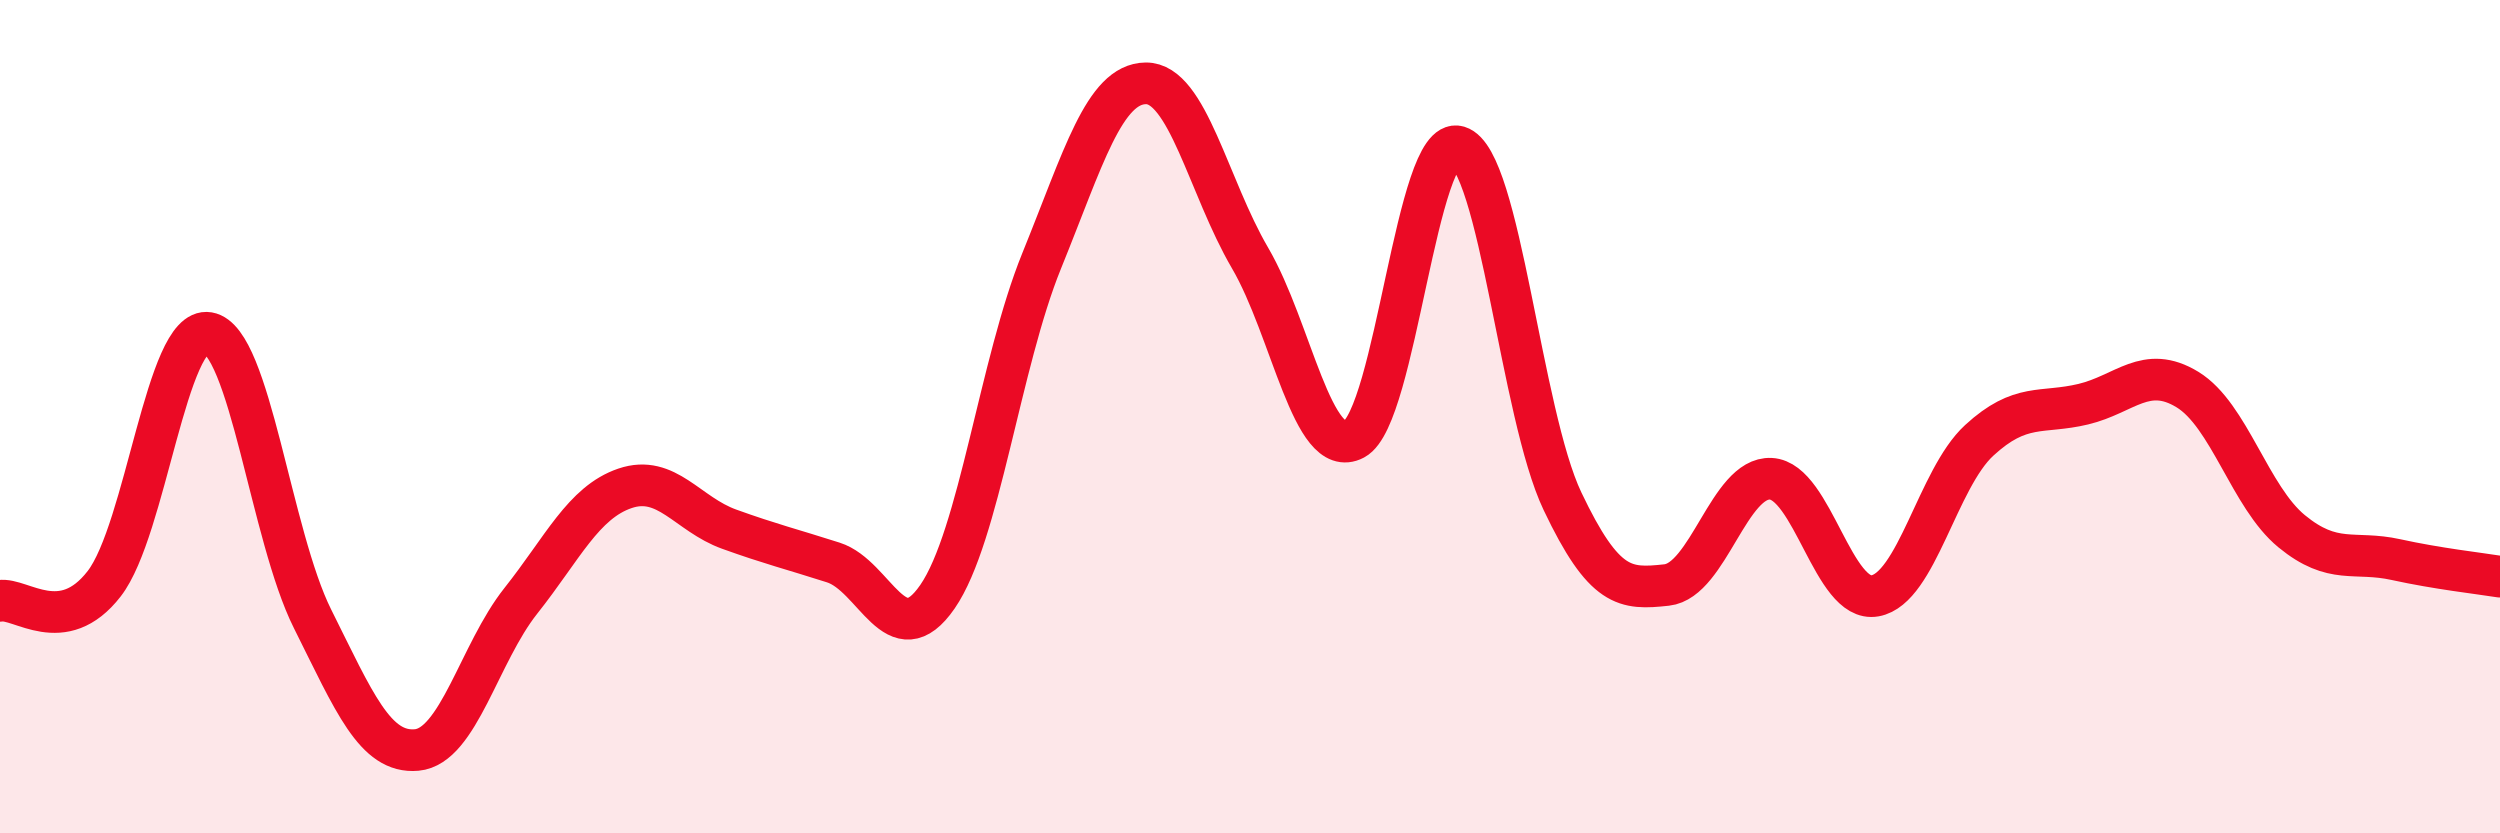 
    <svg width="60" height="20" viewBox="0 0 60 20" xmlns="http://www.w3.org/2000/svg">
      <path
        d="M 0,14.42 C 0.5,14.34 1.5,15.3 2.5,14.01 C 3.5,12.72 4,7.82 5,7.99 C 6,8.16 6.5,12.85 7.5,14.85 C 8.5,16.85 9,18.09 10,18 C 11,17.91 11.5,15.68 12.5,14.42 C 13.5,13.16 14,12.06 15,11.72 C 16,11.38 16.5,12.34 17.5,12.7 C 18.5,13.06 19,13.18 20,13.5 C 21,13.82 21.5,15.77 22.5,14.32 C 23.5,12.87 24,8.72 25,6.26 C 26,3.8 26.5,2.01 27.5,2 C 28.5,1.99 29,4.48 30,6.19 C 31,7.9 31.5,11.07 32.5,10.54 C 33.5,10.01 34,3.22 35,3.52 C 36,3.82 36.5,9.93 37.5,12.03 C 38.5,14.13 39,14.15 40,14.04 C 41,13.93 41.5,11.44 42.5,11.49 C 43.5,11.54 44,14.48 45,14.3 C 46,14.12 46.5,11.49 47.5,10.57 C 48.5,9.65 49,9.94 50,9.7 C 51,9.46 51.5,8.74 52.5,9.35 C 53.5,9.96 54,11.93 55,12.75 C 56,13.57 56.5,13.21 57.5,13.43 C 58.5,13.65 59.5,13.76 60,13.84L60 20L0 20Z"
        fill="#EB0A25"
        opacity="0.1"
        stroke-linecap="round"
        stroke-linejoin="round"
      />
      <path
        d="M 0,14.42 C 0.5,14.34 1.5,15.3 2.5,14.01 C 3.5,12.72 4,7.82 5,7.99 C 6,8.16 6.5,12.85 7.5,14.85 C 8.5,16.85 9,18.09 10,18 C 11,17.91 11.5,15.68 12.5,14.42 C 13.5,13.16 14,12.06 15,11.72 C 16,11.38 16.5,12.34 17.5,12.7 C 18.5,13.06 19,13.18 20,13.5 C 21,13.82 21.5,15.77 22.5,14.32 C 23.5,12.87 24,8.72 25,6.26 C 26,3.8 26.5,2.01 27.5,2 C 28.5,1.99 29,4.48 30,6.19 C 31,7.9 31.5,11.07 32.5,10.54 C 33.5,10.01 34,3.22 35,3.52 C 36,3.82 36.5,9.93 37.5,12.03 C 38.5,14.13 39,14.15 40,14.04 C 41,13.93 41.5,11.44 42.5,11.49 C 43.5,11.54 44,14.48 45,14.3 C 46,14.12 46.5,11.49 47.5,10.57 C 48.5,9.65 49,9.94 50,9.7 C 51,9.46 51.5,8.74 52.5,9.35 C 53.5,9.96 54,11.93 55,12.75 C 56,13.57 56.5,13.21 57.5,13.43 C 58.5,13.65 59.5,13.76 60,13.84"
        stroke="#EB0A25"
        stroke-width="1"
        fill="none"
        stroke-linecap="round"
        stroke-linejoin="round"
      />
    </svg>
  